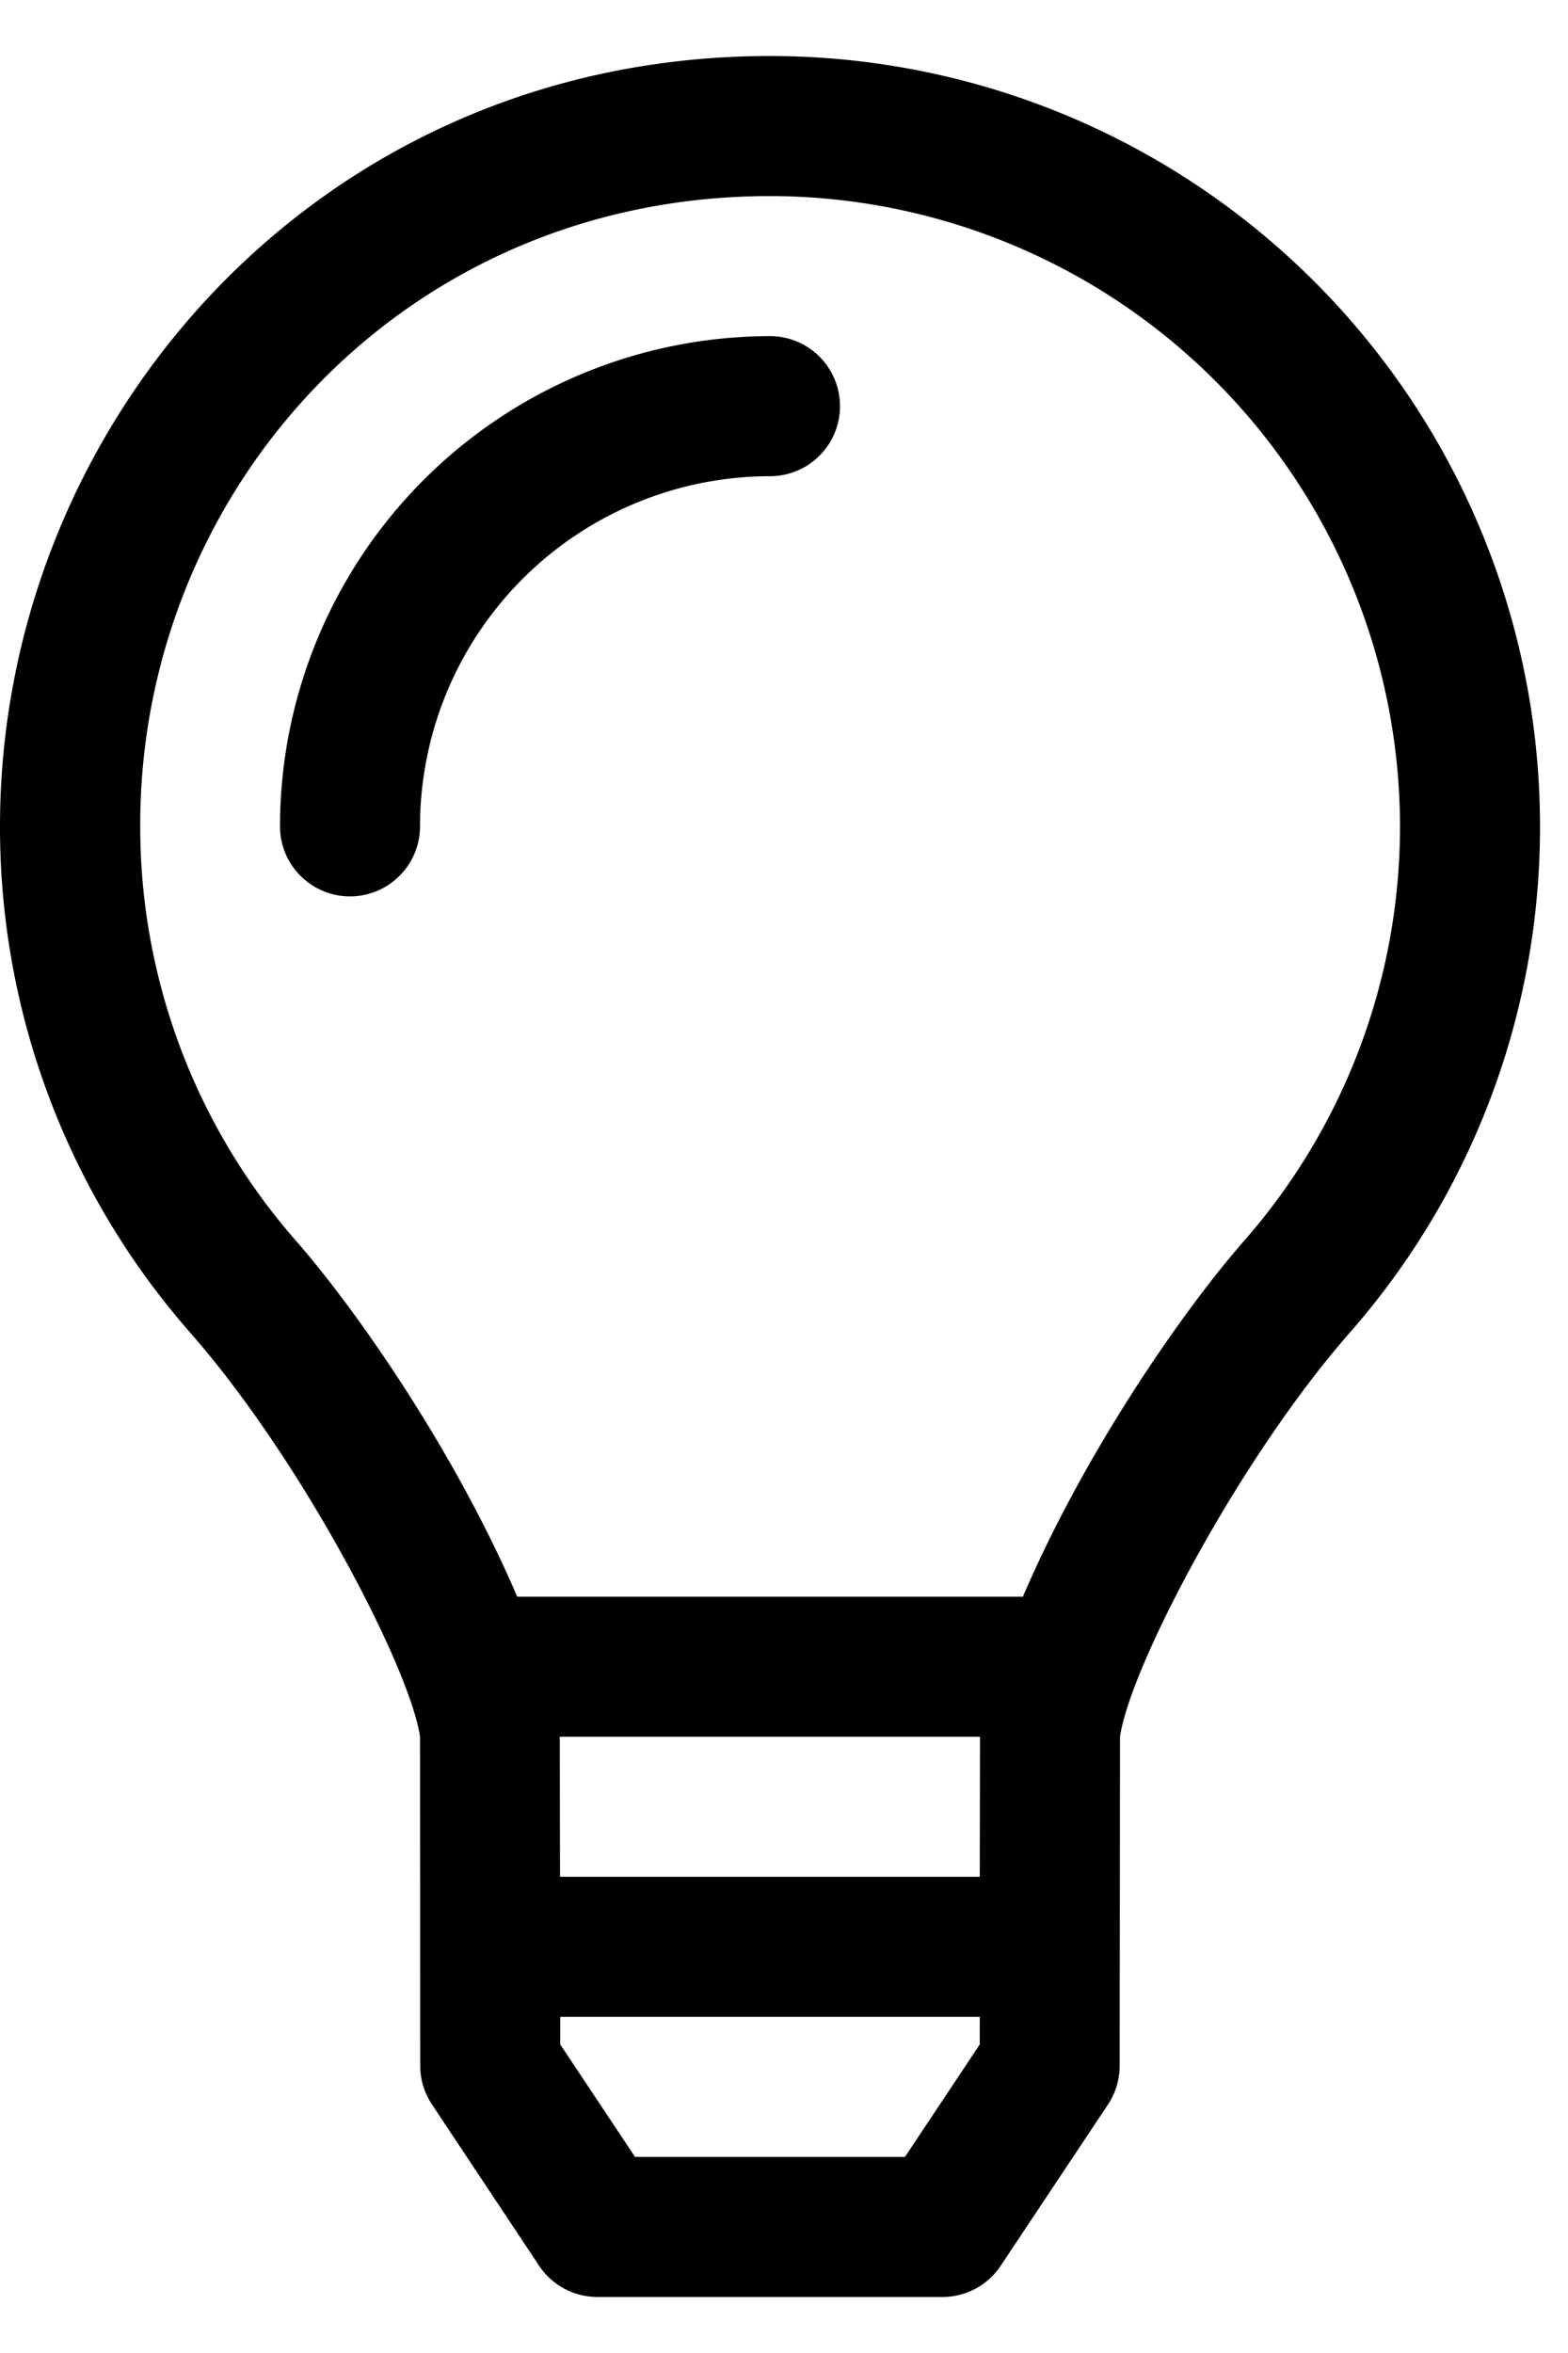 <svg xmlns="http://www.w3.org/2000/svg" width="14" height="21"><path fill-rule="nonzero" d="M8.415 20.5c.21 0 .405-.105.52-.279l.958-1.439a.628.628 0 0 0 .104-.345L10 15.5c.088-.614 1.054-2.468 2.048-3.602a6.837 6.837 0 0 0 1.702-4.523A6.875 6.875 0 0 0 6.875.5C2.854.5-.005 3.763 0 7.384a6.836 6.836 0 0 0 1.702 4.514C2.704 13.04 3.666 14.902 3.75 15.5l.002 2.937c0 .123.037.243.105.345l.957 1.44a.625.625 0 0 0 .52.278h3.08Zm.718-6.25H4.618c-.557-1.298-1.43-2.553-1.976-3.177a5.604 5.604 0 0 1-1.39-3.698C1.245 4.368 3.61 1.75 6.875 1.75A5.631 5.631 0 0 1 12.5 7.375a5.608 5.608 0 0 1-1.391 3.698c-.547.624-1.42 1.88-1.976 3.177ZM3.125 8c.345 0 .625-.28.625-.625A3.128 3.128 0 0 1 6.875 4.25a.625.625 0 1 0 0-1.25A4.38 4.38 0 0 0 2.5 7.375c0 .345.28.625.625.625Zm5.624 8.75H5l-.002-1.25H8.75l-.002 1.25Zm-.669 2.5H5.67l-.668-1.004V18h3.746v.246L8.08 19.25Z"/></svg>
